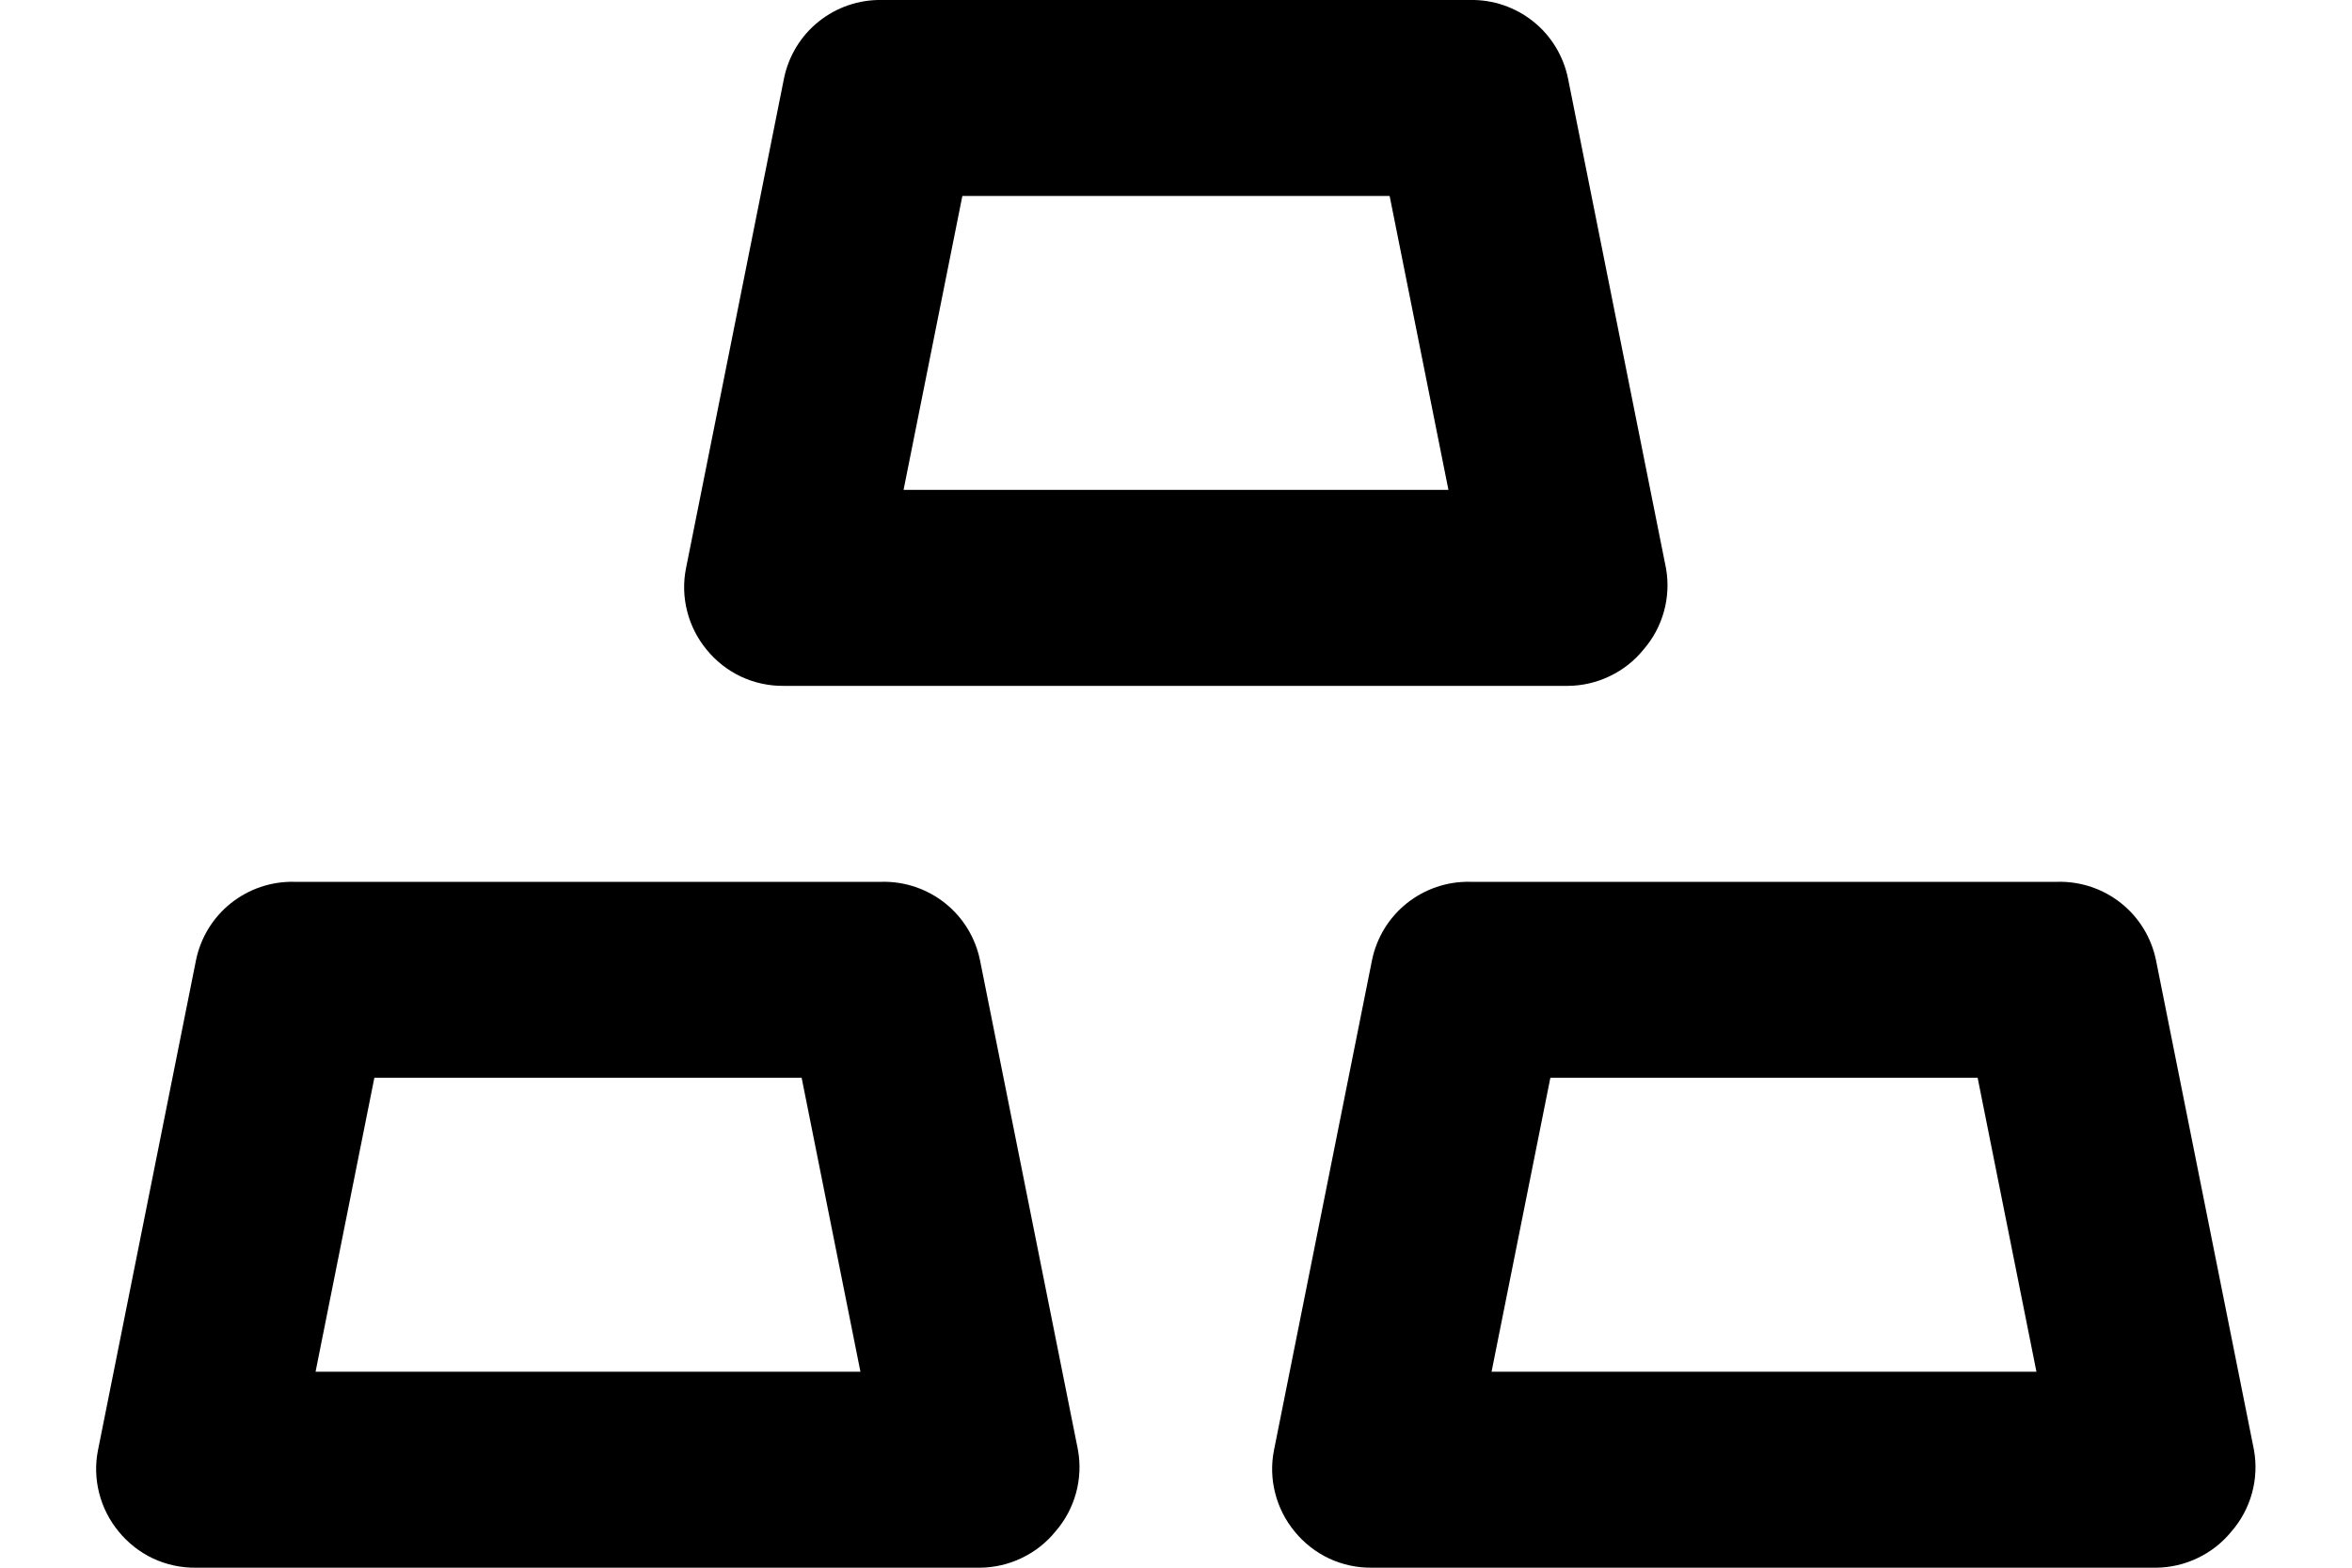 <svg width="24" height="16" viewBox="0 0 24 16" fill="none" xmlns="http://www.w3.org/2000/svg">
<path d="M8 7H16C16.148 6.999 16.293 6.965 16.426 6.901C16.56 6.837 16.677 6.745 16.77 6.63C16.868 6.518 16.939 6.385 16.979 6.241C17.019 6.097 17.026 5.947 17 5.8L16 0.8C15.953 0.571 15.828 0.365 15.645 0.219C15.462 0.073 15.234 -0.005 15 2.03336e-05H9C8.766 -0.005 8.538 0.073 8.355 0.219C8.172 0.365 8.047 0.571 8 0.8L7 5.8C6.971 5.945 6.975 6.095 7.012 6.239C7.048 6.382 7.116 6.516 7.21 6.63C7.305 6.747 7.426 6.842 7.562 6.906C7.699 6.97 7.849 7.002 8 7ZM9.82 2H14.18L14.78 5H9.22L9.82 2ZM22 9.8C21.953 9.571 21.828 9.365 21.645 9.219C21.462 9.073 21.234 8.995 21 9H15C14.766 8.995 14.538 9.073 14.355 9.219C14.172 9.365 14.047 9.571 14 9.8L13 14.8C12.971 14.945 12.975 15.095 13.012 15.239C13.048 15.382 13.116 15.516 13.21 15.63C13.305 15.747 13.426 15.842 13.562 15.906C13.699 15.97 13.849 16.002 14 16H22C22.148 15.999 22.293 15.965 22.426 15.901C22.56 15.837 22.677 15.745 22.77 15.63C22.868 15.518 22.939 15.385 22.979 15.241C23.019 15.097 23.026 14.947 23 14.8L22 9.8ZM15.22 14L15.82 11H20.18L20.78 14H15.22ZM9 9H3C2.766 8.995 2.538 9.073 2.355 9.219C2.172 9.365 2.047 9.571 2 9.8L1 14.8C0.971 14.945 0.975 15.095 1.012 15.239C1.048 15.382 1.116 15.516 1.21 15.63C1.305 15.747 1.426 15.842 1.562 15.906C1.699 15.97 1.849 16.002 2 16H10C10.148 15.999 10.293 15.965 10.426 15.901C10.56 15.837 10.677 15.745 10.77 15.63C10.868 15.518 10.939 15.385 10.979 15.241C11.019 15.097 11.026 14.947 11 14.8L10 9.8C9.953 9.571 9.828 9.365 9.645 9.219C9.462 9.073 9.234 8.995 9 9ZM3.22 14L3.82 11H8.18L8.78 14H3.22Z" fill="black"/>
</svg>

